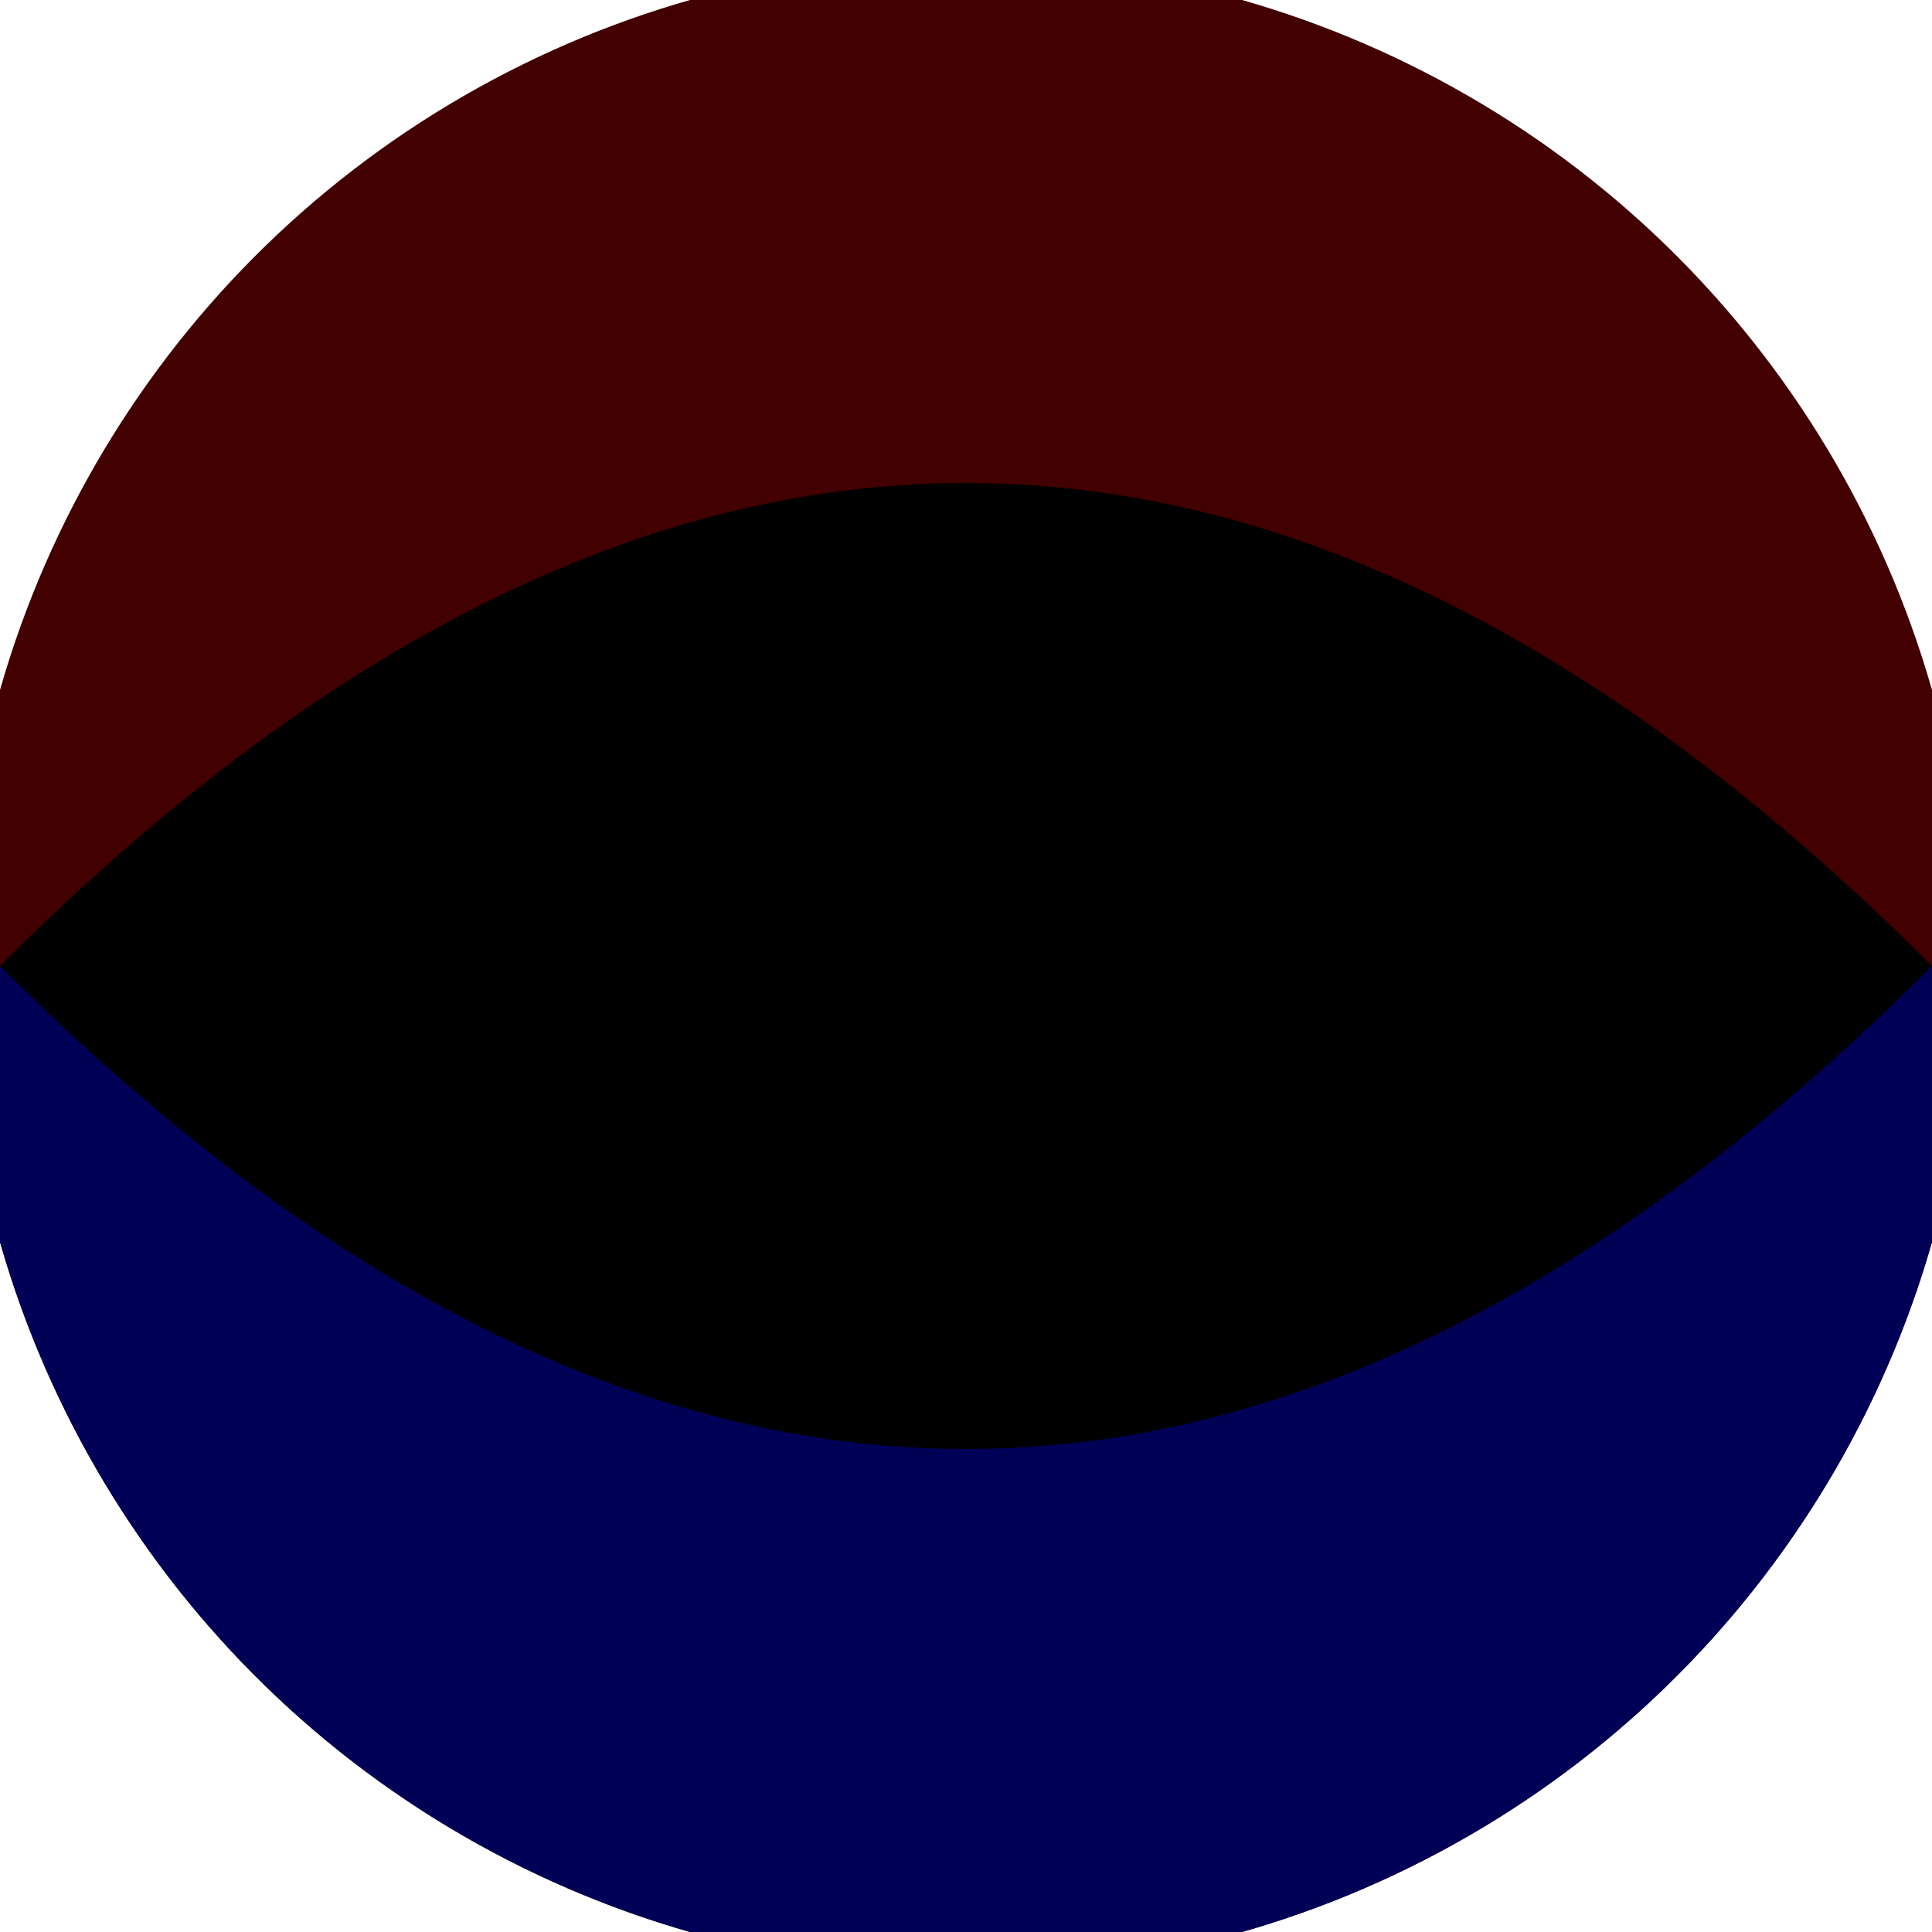 <svg xmlns="http://www.w3.org/2000/svg" width="128" height="128" viewBox="0 0 100 100" shape-rendering="geometricPrecision">
                            <defs>
                                <clipPath id="clip">
                                    <circle cx="50" cy="50" r="52" />
                                    <!--<rect x="0" y="0" width="100" height="100"/>-->
                                </clipPath>
                            </defs>
                            <g transform="rotate(0 50 50)">
                            <rect x="0" y="0" width="100" height="100" fill="#420000" clip-path="url(#clip)"/><path d="M 0 50 H 100 V 100 H 0 Z" fill="#000056" clip-path="url(#clip)"/><path d="M 0 50 Q 50 0 100 50 Q 50 100 0 50 Z" fill="#000000" clip-path="url(#clip)"/></g></svg>
